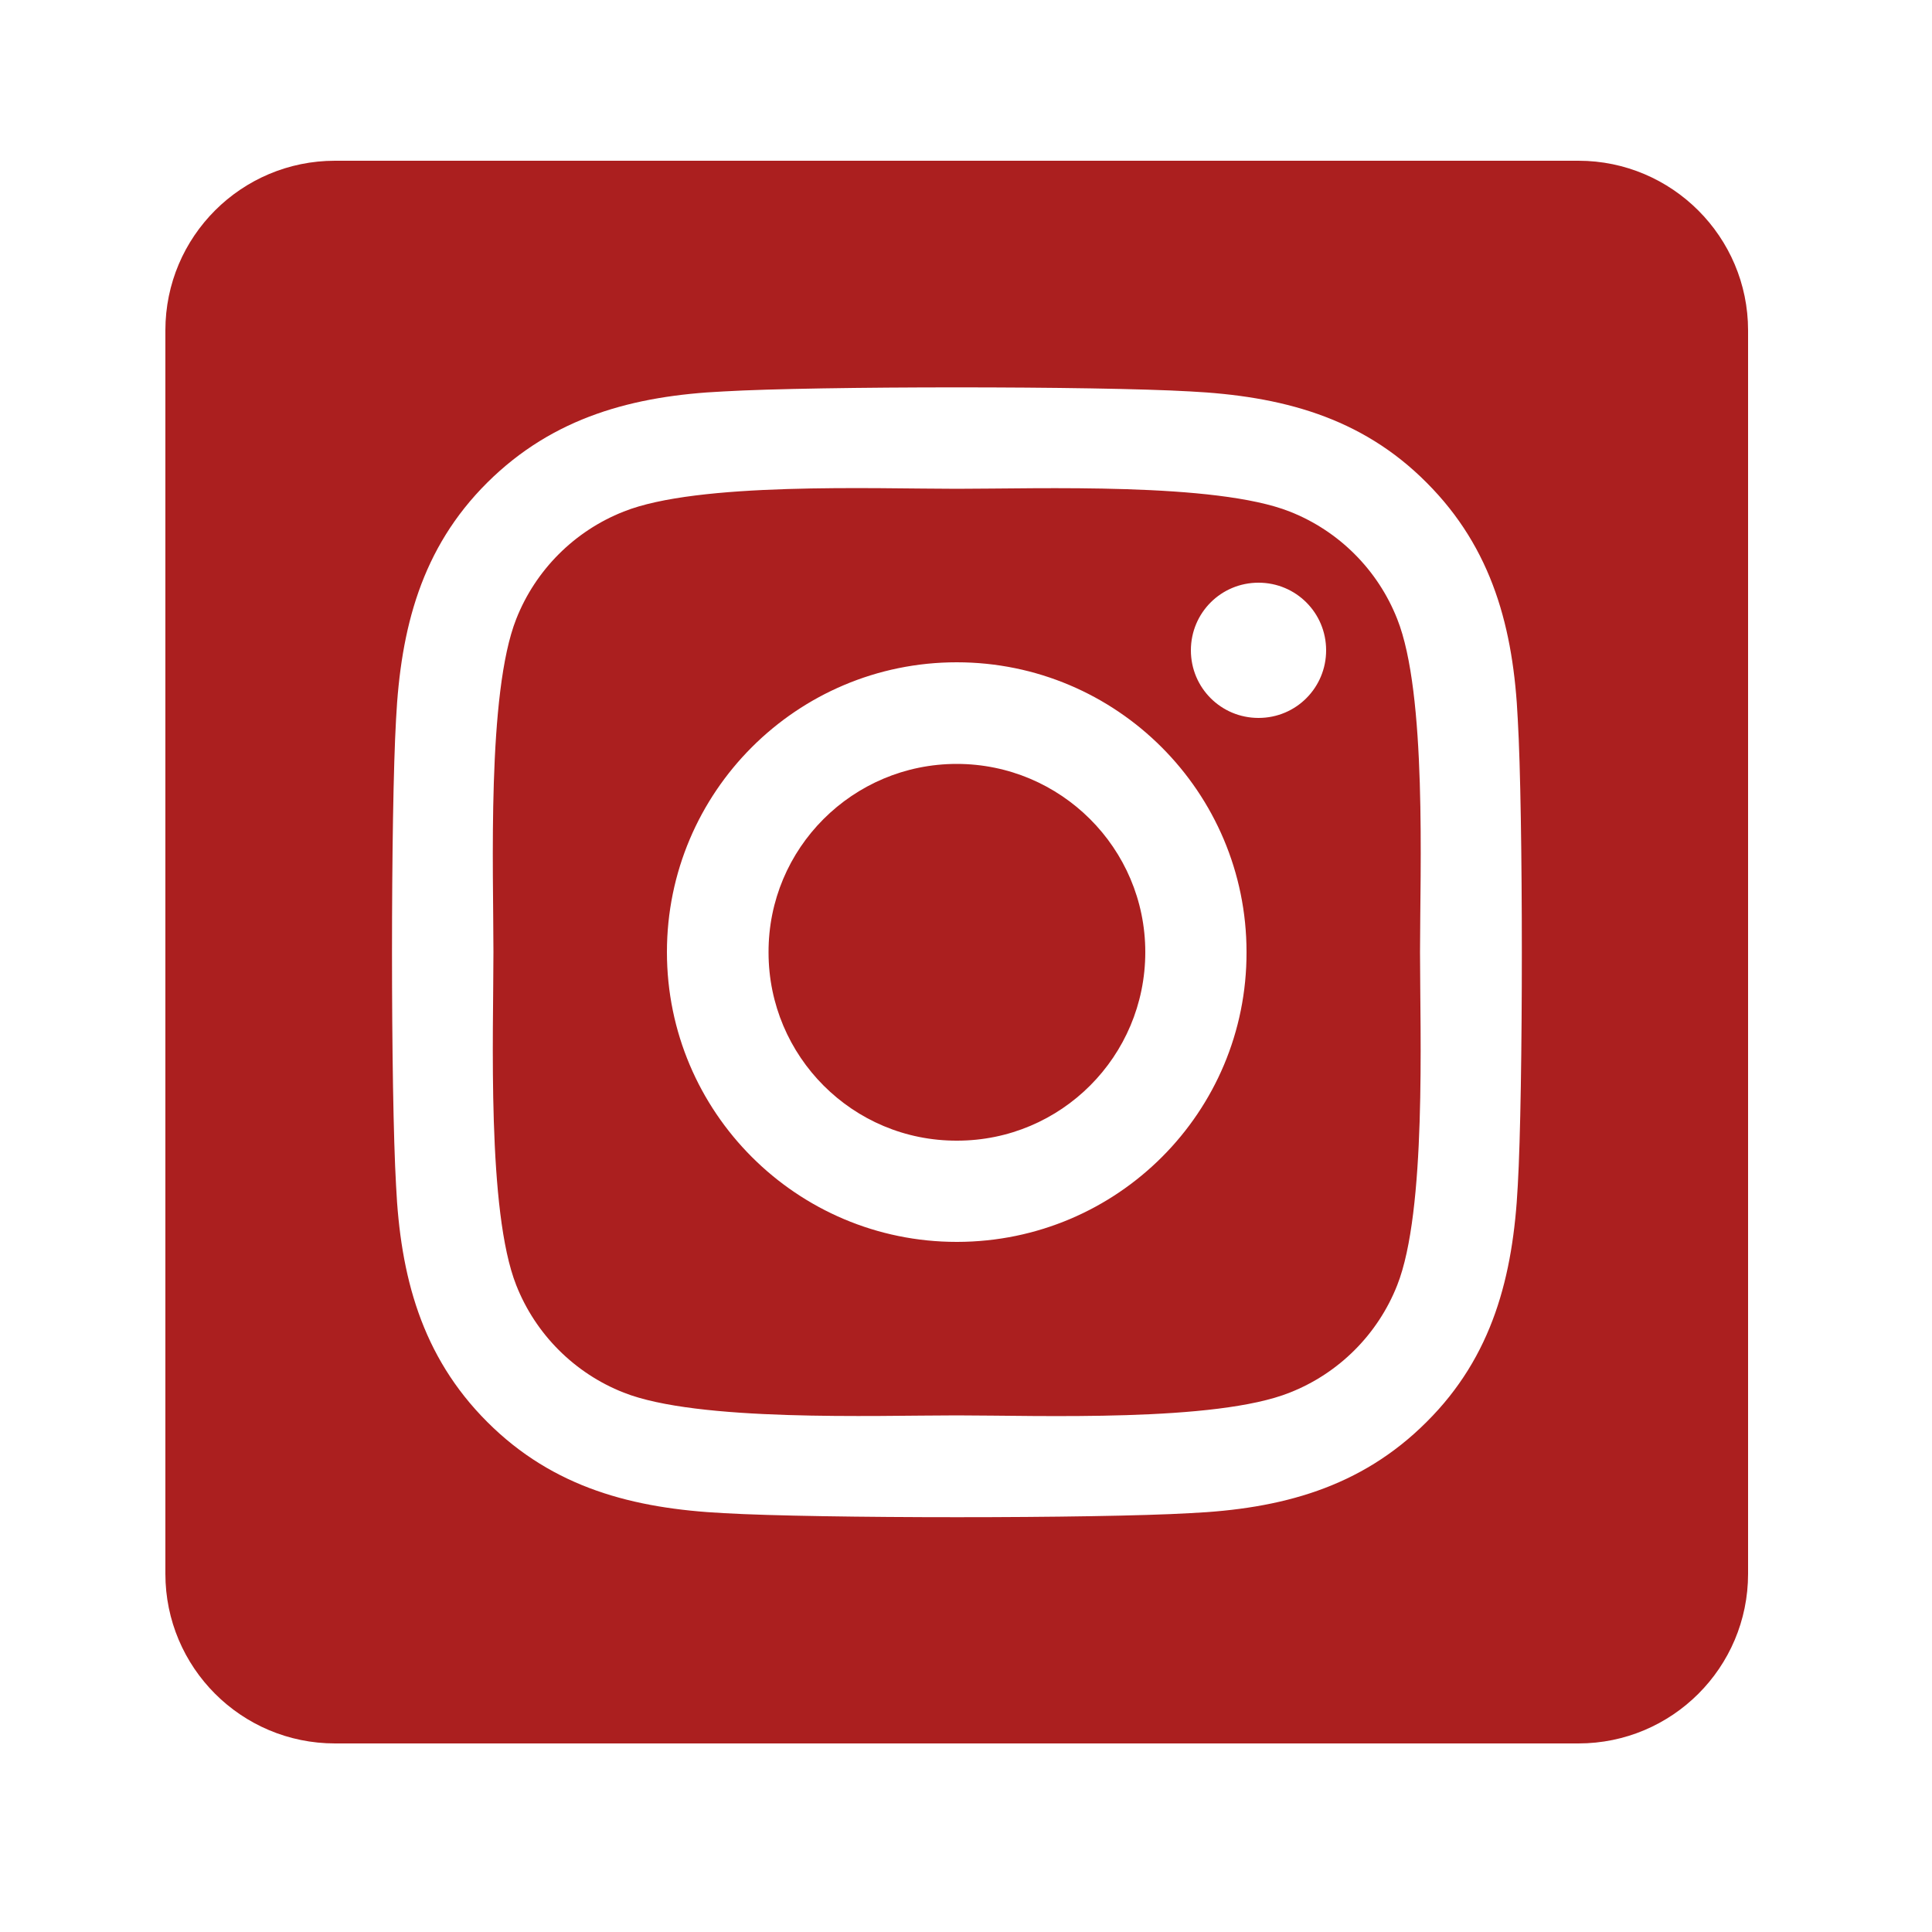 <?xml version="1.0" encoding="utf-8"?>
<!-- Generator: Adobe Illustrator 27.0.0, SVG Export Plug-In . SVG Version: 6.00 Build 0)  -->
<svg version="1.1" id="Layer_1" xmlns="http://www.w3.org/2000/svg" xmlns:xlink="http://www.w3.org/1999/xlink" x="0px" y="0px"
	 viewBox="0 0 50 50" style="enable-background:new 0 0 50 50;" xml:space="preserve">
<style type="text/css">
	.st0{fill:#AB1F1F;}
</style>
<path class="st0" d="M24.76,19.77c-2.69,0-4.88,2.18-4.87,4.88c0,2.69,2.18,4.88,4.88,4.87c2.69,0,4.87-2.18,4.87-4.88
	C29.64,21.95,27.45,19.77,24.76,19.77z M36.16,16.02c-0.5-1.27-1.51-2.28-2.78-2.78c-1.92-0.76-6.49-0.59-8.62-0.59
	s-6.7-0.18-8.62,0.59c-1.27,0.5-2.28,1.51-2.78,2.78c-0.76,1.92-0.59,6.5-0.59,8.62s-0.17,6.7,0.59,8.62
	c0.5,1.27,1.51,2.28,2.78,2.78c1.92,0.76,6.49,0.59,8.62,0.59s6.7,0.18,8.62-0.59c1.27-0.5,2.28-1.51,2.78-2.78
	c0.76-1.92,0.59-6.5,0.59-8.62S36.93,17.95,36.16,16.02L36.16,16.02z M24.76,32.14c-4.14,0-7.5-3.36-7.5-7.5s3.36-7.5,7.5-7.5
	s7.5,3.36,7.5,7.5c0.01,4.14-3.34,7.49-7.48,7.5C24.77,32.14,24.77,32.14,24.76,32.14z M32.57,18.58c-0.97,0-1.75-0.78-1.75-1.75
	s0.78-1.75,1.75-1.75c0.97,0,1.75,0.78,1.75,1.75l0,0C34.32,17.79,33.55,18.58,32.57,18.58C32.57,18.58,32.57,18.58,32.57,18.58
	L32.57,18.58z M40.85,4.16H8.67c-2.42,0-4.39,1.96-4.39,4.39v32.18c0,2.42,1.96,4.39,4.39,4.39h32.18c2.42,0,4.39-1.96,4.39-4.39
	V8.55C45.24,6.13,43.27,4.16,40.85,4.16z M39.28,30.68c-0.12,2.34-0.65,4.42-2.36,6.12c-1.71,1.71-3.78,2.25-6.12,2.36
	c-2.41,0.14-9.65,0.14-12.07,0c-2.34-0.12-4.41-0.65-6.12-2.36s-2.25-3.79-2.36-6.12c-0.14-2.42-0.14-9.65,0-12.07
	c0.12-2.34,0.65-4.42,2.36-6.12s3.79-2.25,6.12-2.36c2.41-0.14,9.65-0.14,12.07,0c2.34,0.12,4.42,0.65,6.12,2.36
	c1.71,1.71,2.25,3.79,2.36,6.13C39.42,21.03,39.42,28.26,39.28,30.68z"/>
</svg>
